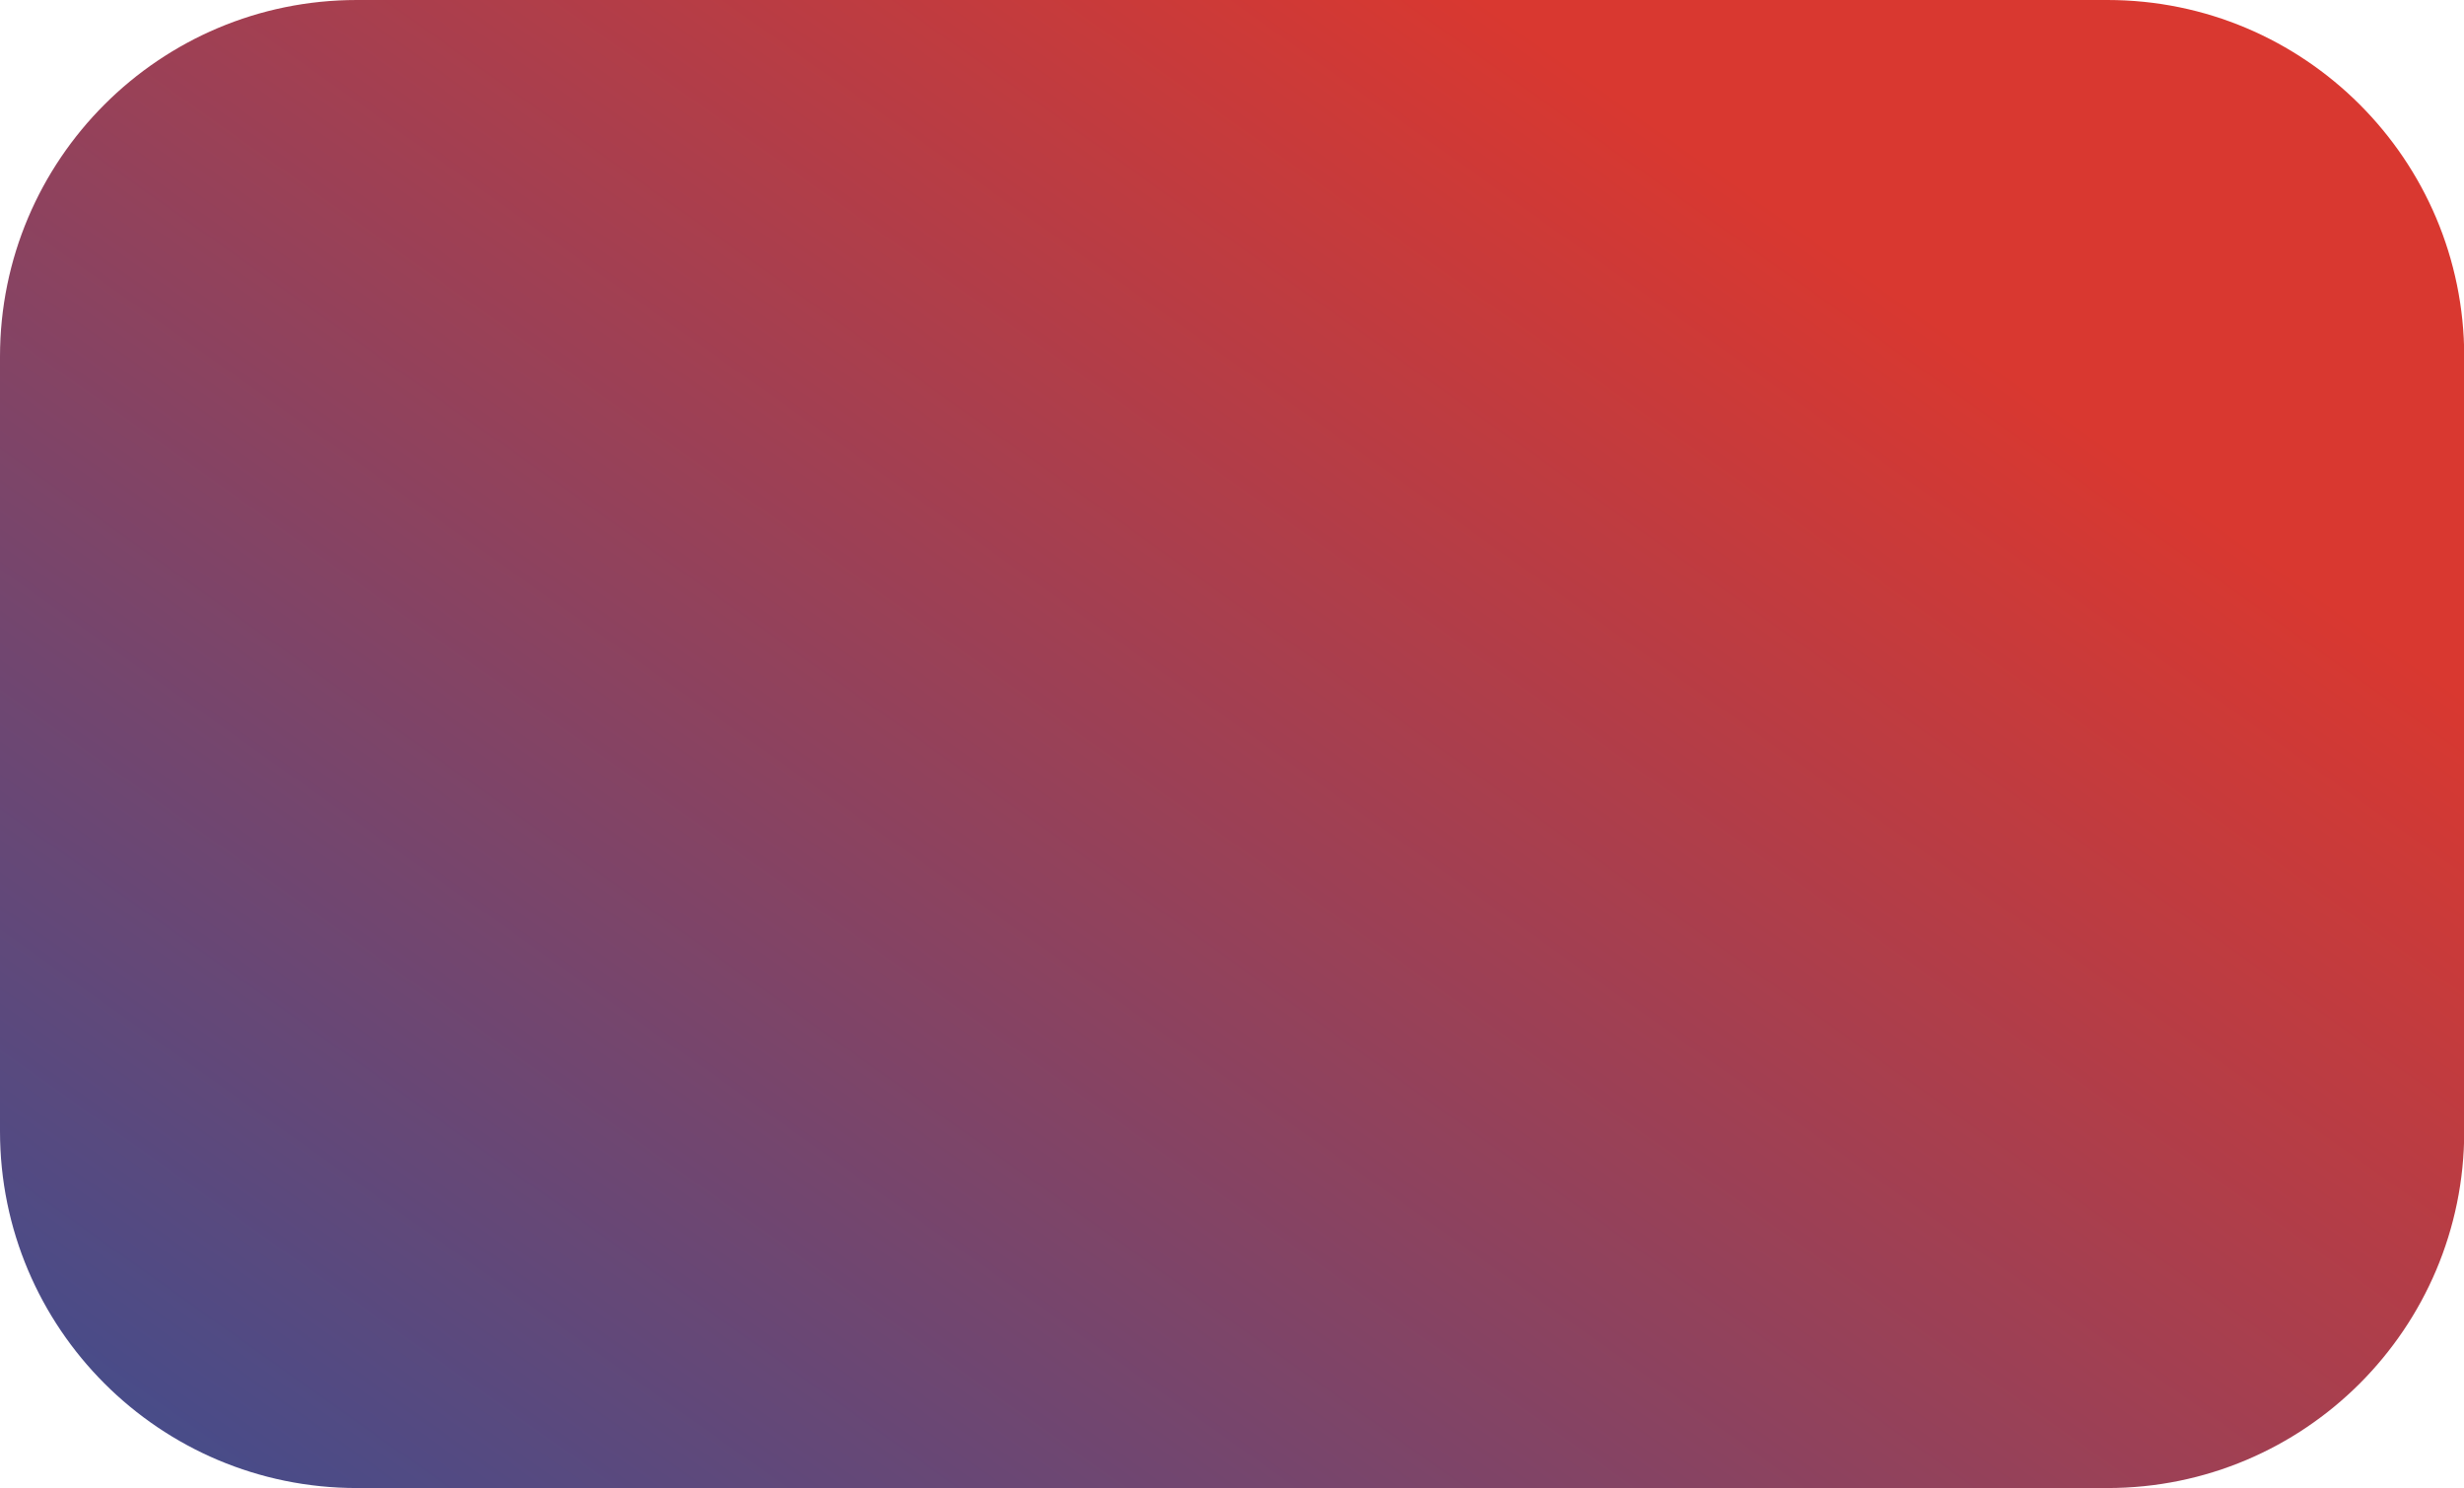 <?xml version="1.0" encoding="UTF-8"?><svg xmlns="http://www.w3.org/2000/svg" xmlns:xlink="http://www.w3.org/1999/xlink" height="254.2" preserveAspectRatio="xMidYMid meet" version="1.0" viewBox="0.0 0.0 420.8 254.2" width="420.8" zoomAndPan="magnify"><linearGradient gradientTransform="matrix(-1 0 0 1 420.833 0)" gradientUnits="userSpaceOnUse" id="a" x1="136.067" x2="368.29" xlink:actuate="onLoad" xlink:show="other" xlink:type="simple" xmlns:xlink="http://www.w3.org/1999/xlink" y1="22.183" y2="349.828"><stop offset="0" stop-color="#d93830"/><stop offset="1" stop-color="#29509c"/></linearGradient><path d="M60.94,254.17H359.9c33.65,0,60.94-27.28,60.94-60.94V60.94C420.83,27.28,393.55,0,359.9,0L60.94,0 C27.28,0,0,27.28,0,60.94l0,132.29C0,226.88,27.28,254.17,60.94,254.17z" fill="url(#a)"/></svg>